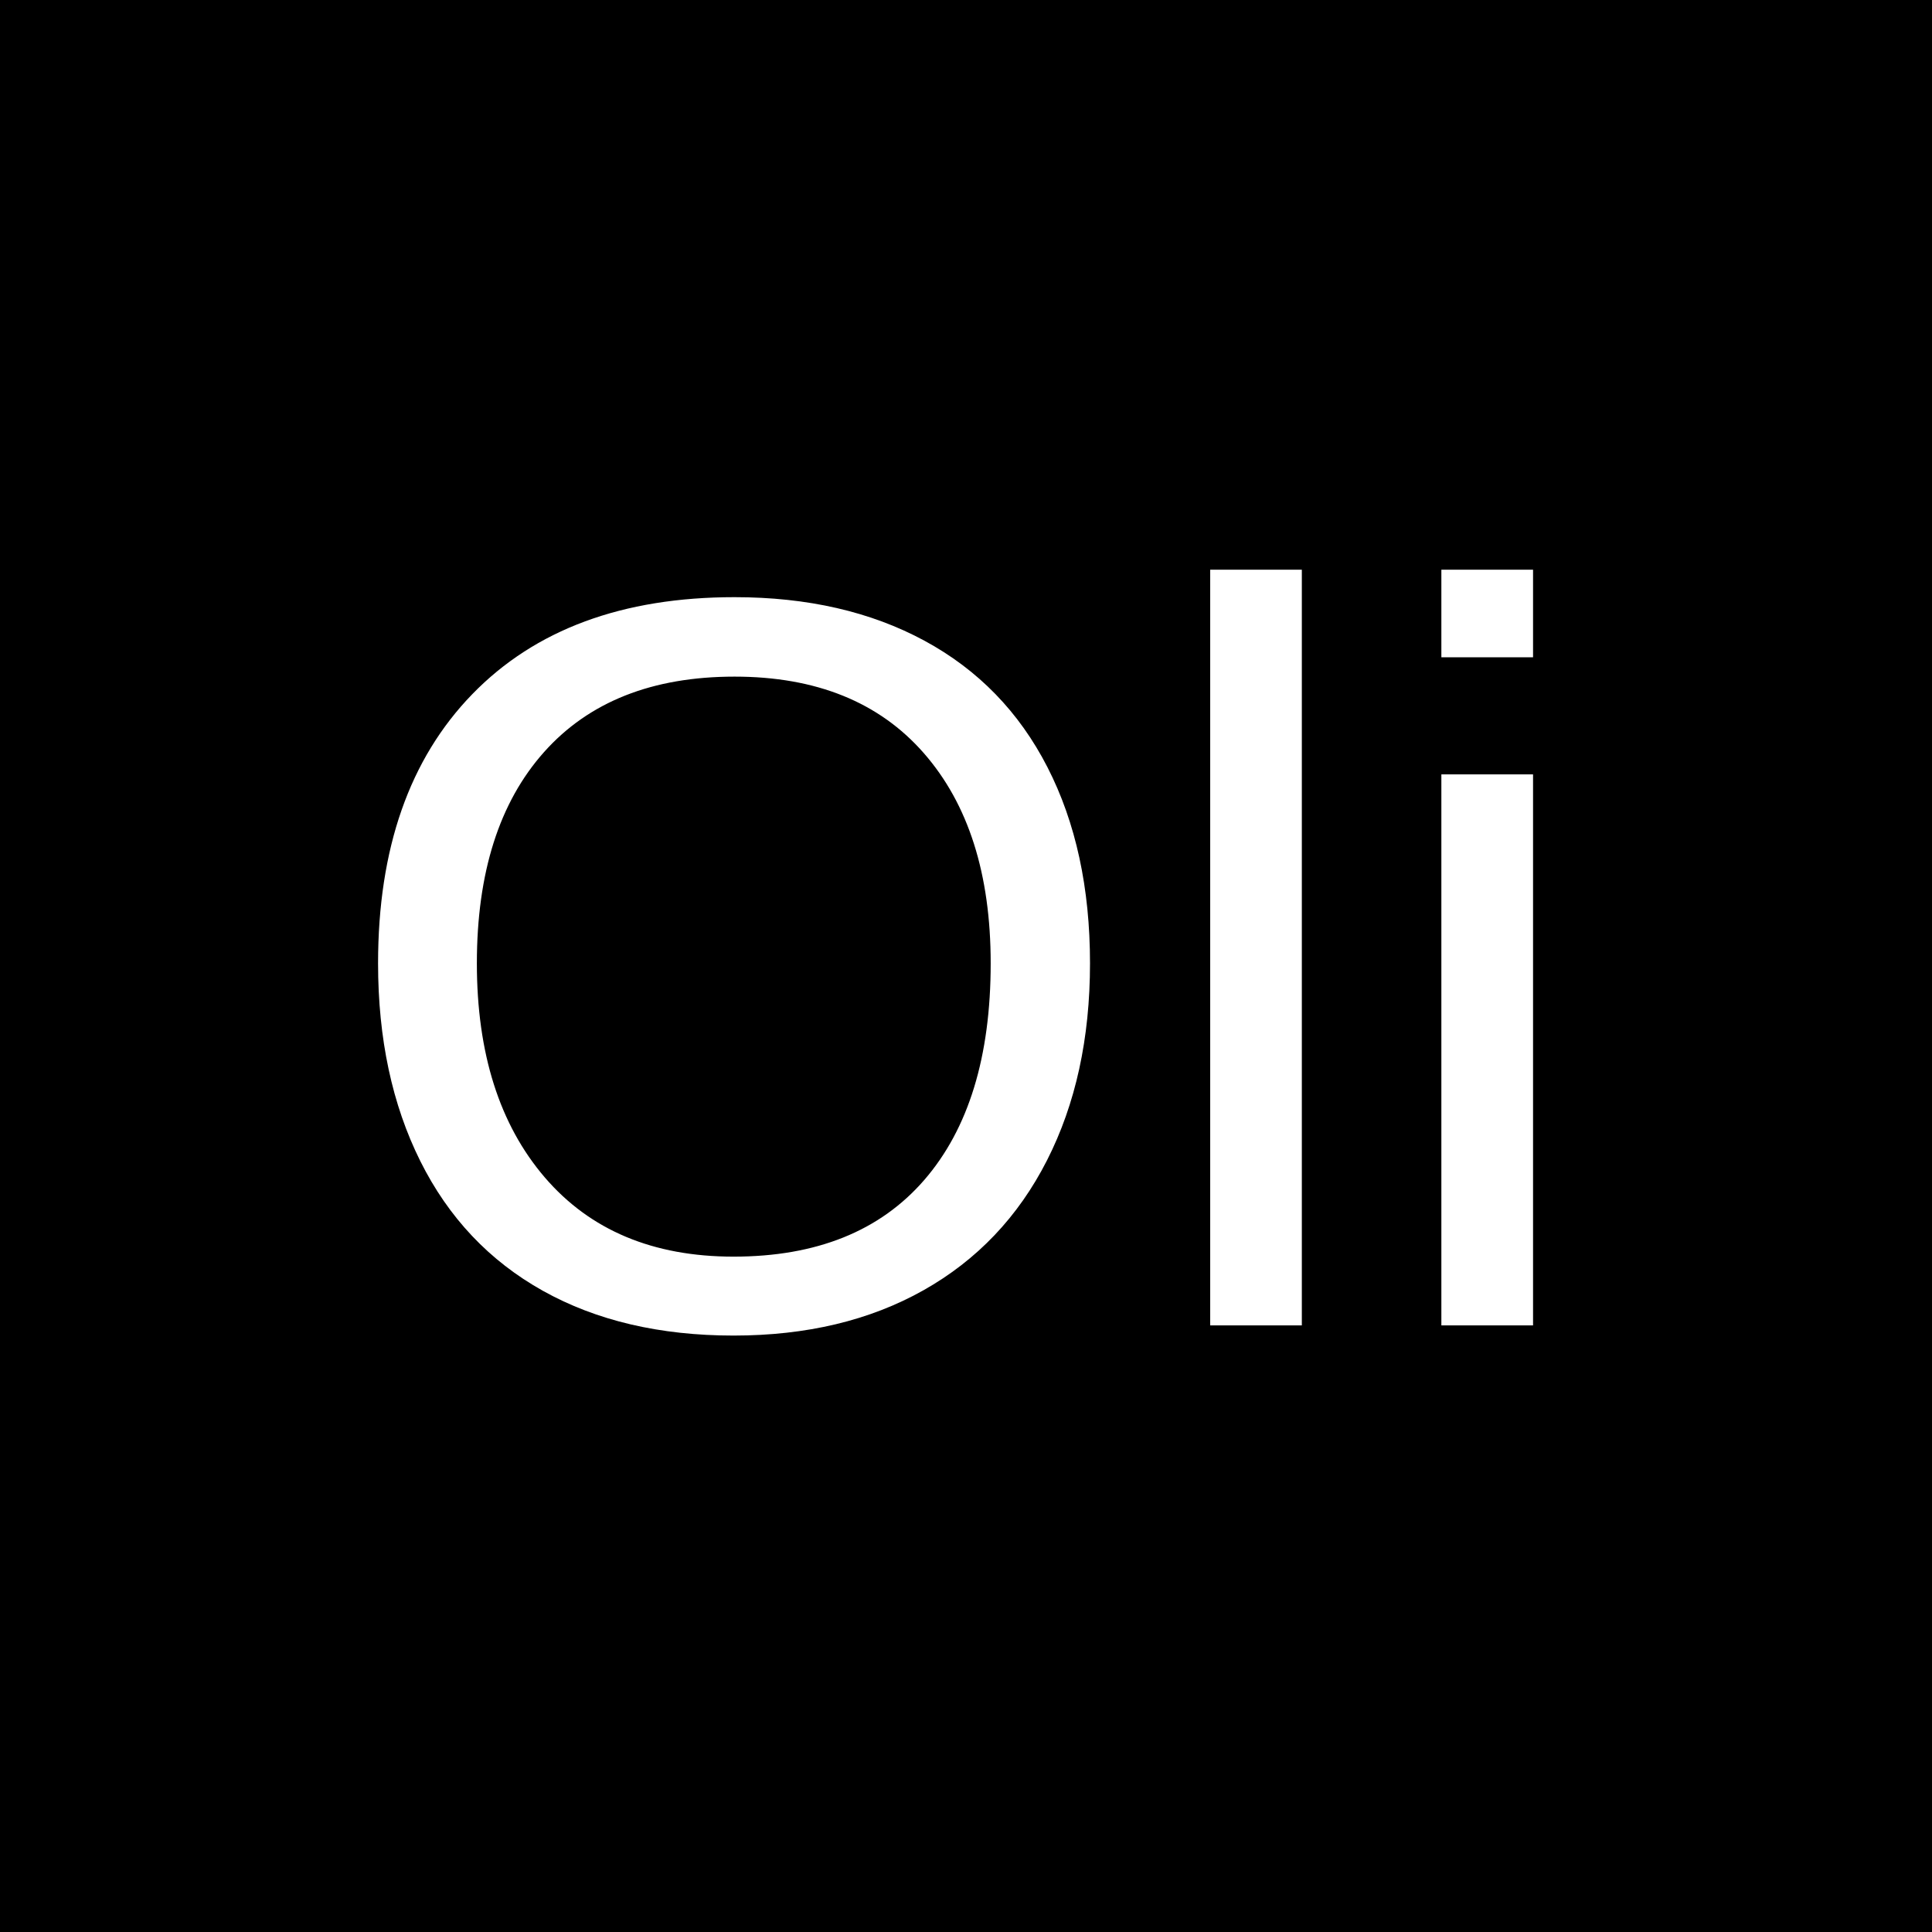 <?xml version="1.0" encoding="UTF-8"?> <svg xmlns="http://www.w3.org/2000/svg" xmlns:xlink="http://www.w3.org/1999/xlink" xmlns:svgjs="http://svgjs.com/svgjs" version="1.1" width="1080" height="1080"><rect width="100%" height="100%" fill="#808080" stroke="none"/><svg xmlns="http://www.w3.org/2000/svg" xmlns:xlink="http://www.w3.org/1999/xlink" width="1080" zoomAndPan="magnify" viewBox="0 0 810 810" height="1080" preserveAspectRatio="xMidYMid meet" version="1.0"><defs><g></g></defs><rect x="-81" width="972" fill="#ffffff" y="-81" height="972" fill-opacity="1"></rect><rect x="-81" width="972" fill="#000000" y="-81" height="972" fill-opacity="1"></rect><g fill="#ffffff" fill-opacity="1"><g transform="translate(137.803, 555.678)"><g><path d="M 319.188 -151.797 C 319.188 -120.336 313.172 -92.797 301.141 -69.172 C 289.117 -45.547 271.863 -27.398 249.375 -14.734 C 226.883 -2.066 200.336 4.266 169.734 4.266 C 138.848 4.266 112.195 -1.992 89.781 -14.516 C 67.363 -27.047 50.242 -45.16 38.422 -68.859 C 26.609 -92.555 20.703 -120.203 20.703 -151.797 C 20.703 -199.91 33.867 -237.523 60.203 -264.641 C 86.535 -291.754 123.188 -305.312 170.156 -305.312 C 200.758 -305.312 227.305 -299.223 249.797 -287.047 C 272.285 -274.879 289.473 -257.195 301.359 -234 C 313.242 -210.801 319.188 -183.398 319.188 -151.797 Z M 277.547 -151.797 C 277.547 -189.234 268.188 -218.625 249.469 -239.969 C 230.758 -261.32 204.32 -272 170.156 -272 C 135.719 -272 109.102 -261.461 90.312 -240.391 C 71.52 -219.328 62.125 -189.797 62.125 -151.797 C 62.125 -114.078 71.625 -84.148 90.625 -62.016 C 109.633 -39.891 136.004 -28.828 169.734 -28.828 C 204.461 -28.828 231.113 -39.535 249.688 -60.953 C 268.258 -82.379 277.547 -112.66 277.547 -151.797 Z M 277.547 -151.797 "></path></g></g><g transform="translate(477.908, 555.678)"><g><path d="M 29.469 0 L 29.469 -316.828 L 67.891 -316.828 L 67.891 0 Z M 29.469 0 "></path></g></g><g transform="translate(575.05, 555.678)"><g><path d="M 29.25 -280.109 L 29.25 -316.828 L 67.688 -316.828 L 67.688 -280.109 Z M 29.25 0 L 29.25 -231.016 L 67.688 -231.016 L 67.688 0 Z M 29.25 0 "></path></g></g></g></svg><style>@media (prefers-color-scheme: light) { :root { filter: none; } } </style></svg> 